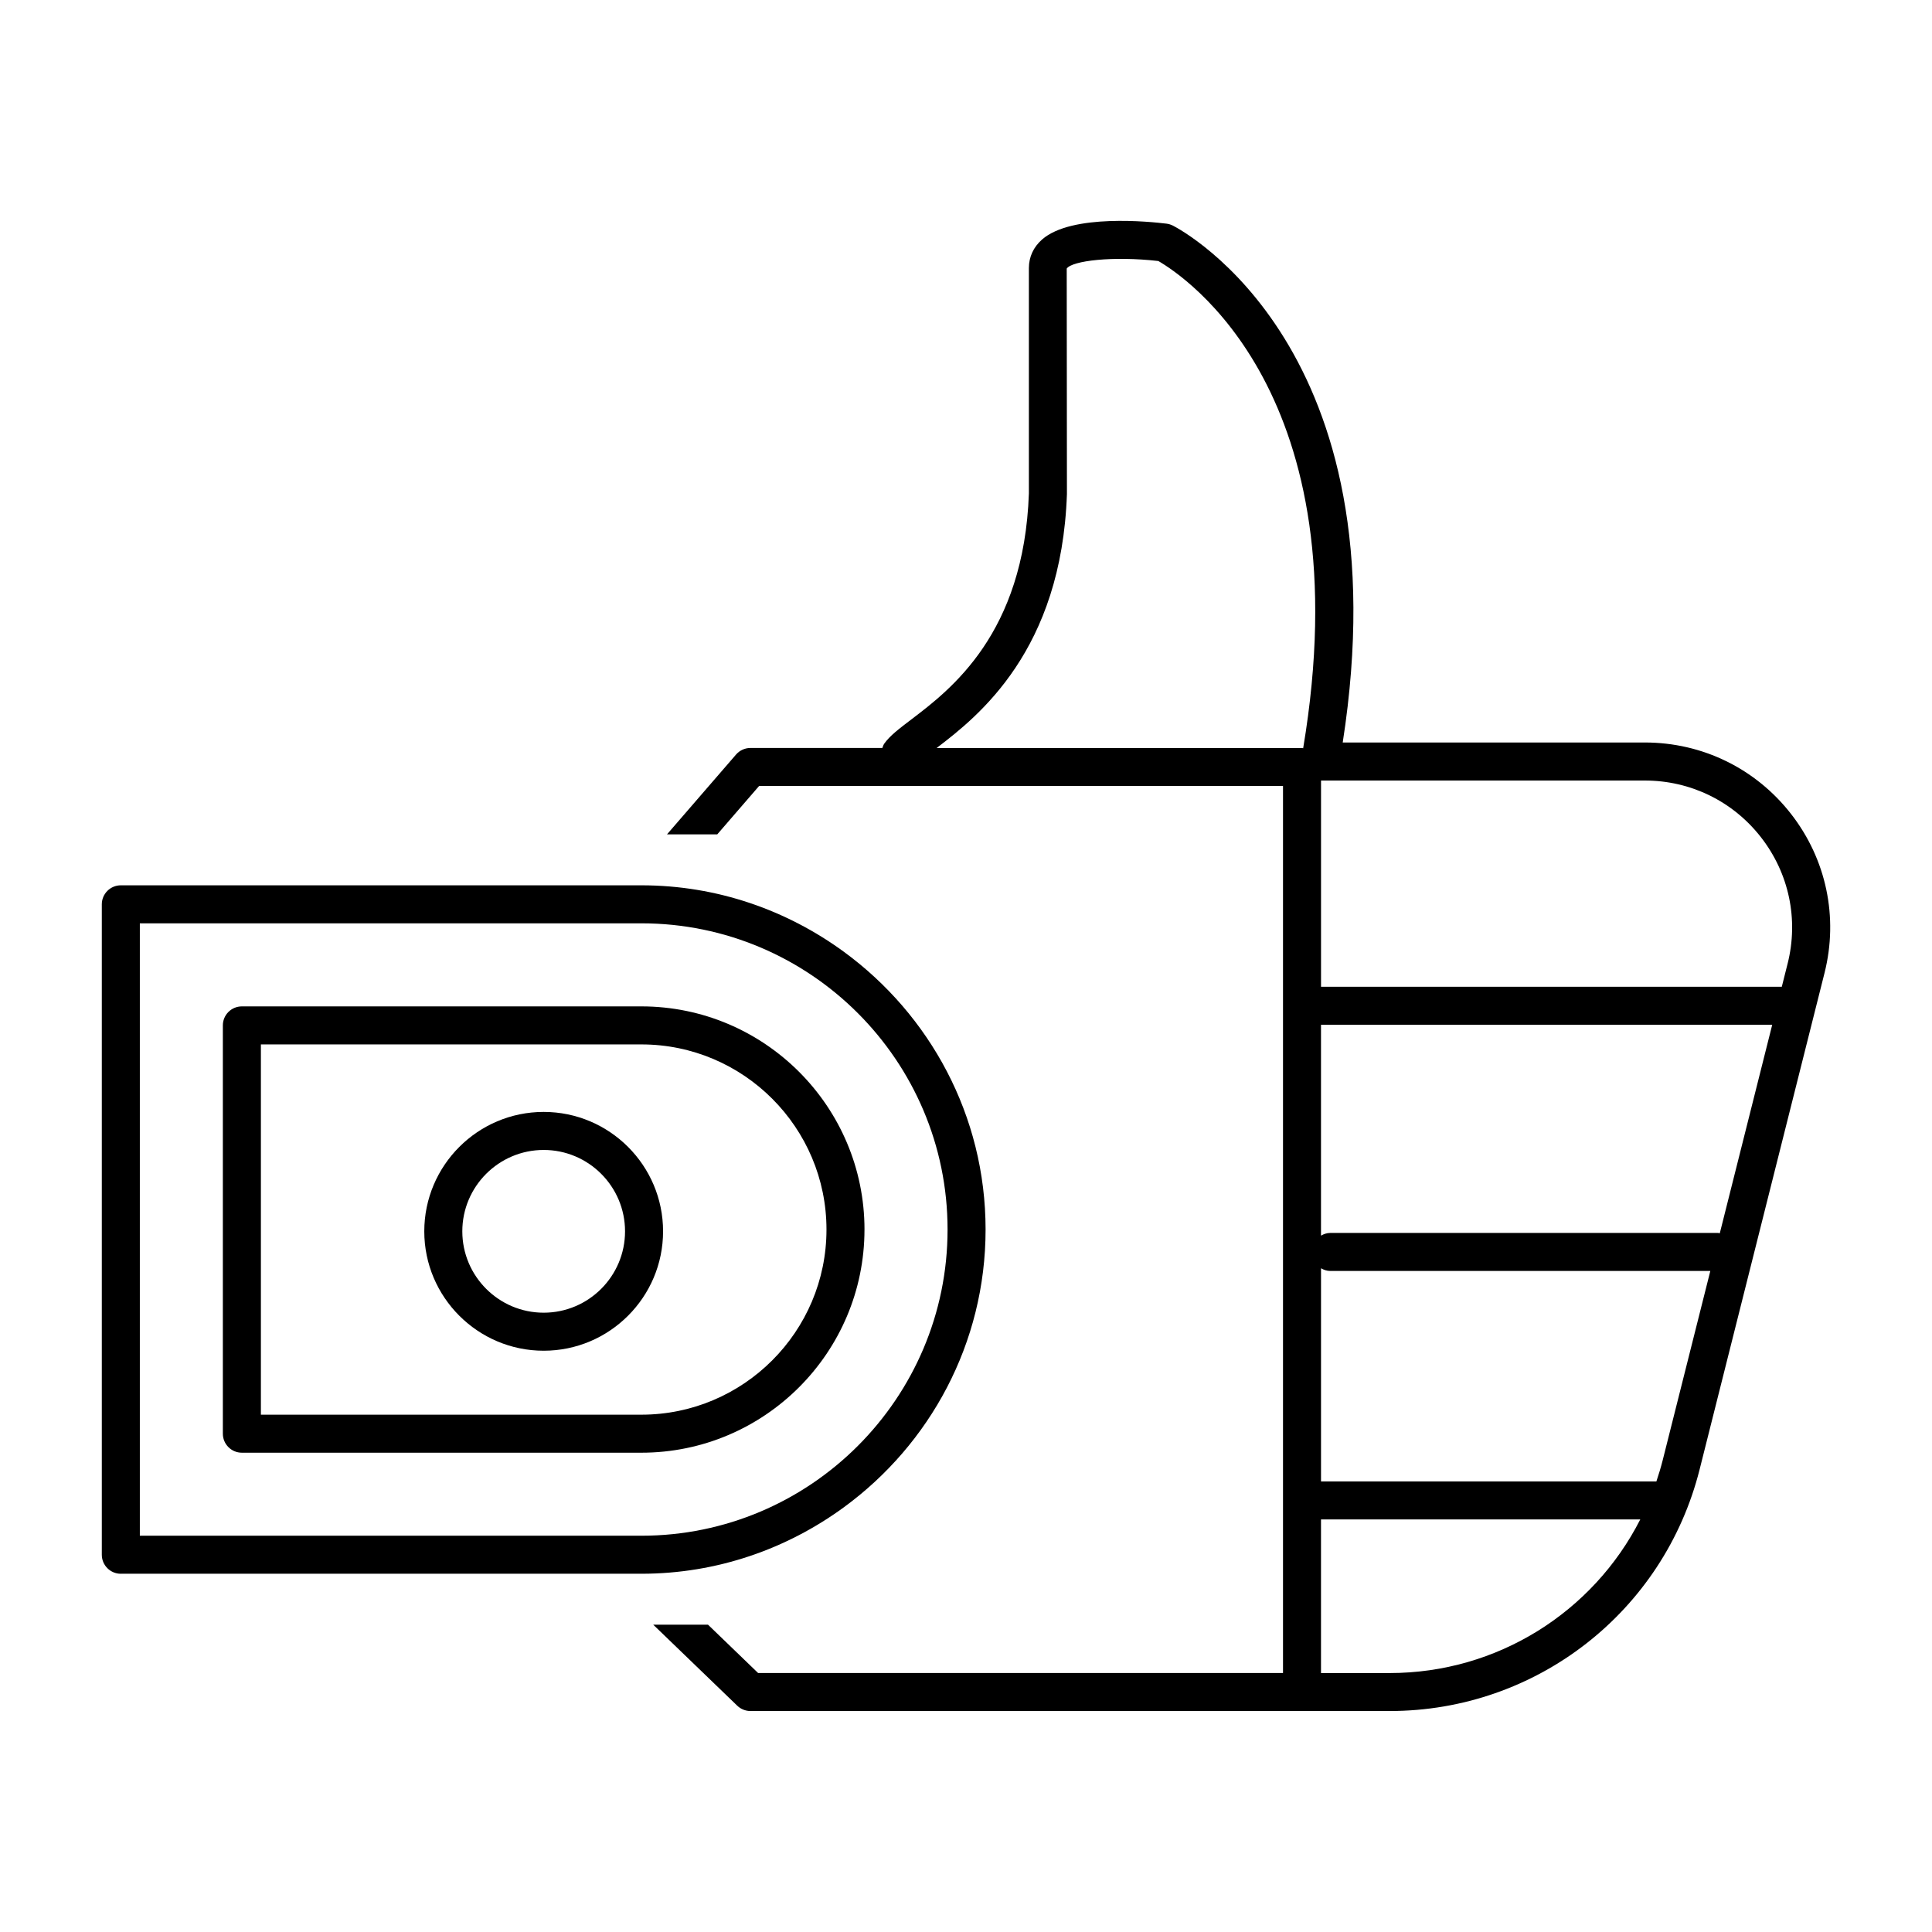 <?xml version="1.0" encoding="UTF-8"?>
<!-- Uploaded to: ICON Repo, www.svgrepo.com, Generator: ICON Repo Mixer Tools -->
<svg fill="#000000" width="800px" height="800px" version="1.1" viewBox="144 144 512 512" xmlns="http://www.w3.org/2000/svg">
 <g>
  <path d="m579.89 340.77h-80.055c16.234-104.33-42.449-135.67-45.004-136.98-0.523-0.266-1.09-0.441-1.672-0.516-4.133-0.508-25.148-2.727-33.016 4.211-2.273 2.012-3.477 4.621-3.477 7.551v59.707c-1.293 37.223-20.723 51.984-31.16 59.918-3.301 2.508-5.68 4.316-7.168 6.41-0.25 0.359-0.363 0.754-0.508 1.148h-34.961c-1.465 0-2.852 0.637-3.809 1.742l-18.293 21.148h13.32l11.082-12.816h138.84v235.07l-81.316 0.004h-57.785l-13.285-12.816h-14.516l22.27 21.477c0.941 0.906 2.195 1.41 3.496 1.41h169.41c38.875 0 72.645-26.328 82.133-64.023l33.102-131.57c3.719-14.781 0.48-30.148-8.891-42.168-9.375-12.016-23.492-18.91-38.73-18.91zm-187.67 1.457c11.133-8.473 33.09-25.859 34.527-67.301l-0.055-59.75c1.422-2.086 12.219-3.375 24.273-2.004 6.867 3.961 54.16 35.031 38.387 129.12-0.105-0.004-0.195-0.059-0.309-0.059l-96.824-0.004zm120.05 245.15h-18.191v-40.707h84.609c-12.52 24.582-37.883 40.707-66.418 40.707zm72.363-56.406c-0.484 1.914-1.055 3.785-1.672 5.629h-88.879v-56.492c0.73 0.414 1.531 0.711 2.43 0.711h100.74zm15.129-60.141c-0.152-0.016-0.281-0.086-0.434-0.086h-102.82c-0.902 0-1.699 0.297-2.43 0.711v-55.883h119.58zm17.969-71.438-1.535 6.106h-122.11v-54.648h85.809c12.113 0 23.332 5.477 30.777 15.027 7.445 9.551 10.023 21.77 7.062 33.516z"/>
  <path d="m176.02 561.06h137.95c20.086 0 38.617-6.606 53.707-17.648 22.691-16.609 37.512-43.363 37.512-73.578 0-30.215-14.828-56.961-37.512-73.57-15.09-11.043-33.613-17.648-53.707-17.648h-137.95c-2.781 0-5.039 2.258-5.039 5.039v172.37c0 2.781 2.258 5.039 5.039 5.039zm5.039-172.37h132.91c44.742 0 81.145 36.398 81.145 81.145 0 44.742-36.398 81.148-81.145 81.148h-132.91z"/>
  <path d="m373.1 469.84c0-32.605-26.527-59.137-59.133-59.137h-105.87c-2.781 0-5.039 2.258-5.039 5.039v108.2c0 2.781 2.258 5.039 5.039 5.039h105.87c32.602 0 59.129-26.531 59.129-59.141zm-159.96-49.059h100.83c27.051 0 49.055 22.008 49.055 49.062s-22.008 49.062-49.055 49.062l-100.83-0.004z"/>
  <path d="m288.08 438.67c-17.445 0-31.641 14.191-31.641 31.645 0 17.445 14.191 31.641 31.641 31.641 17.445 0 31.641-14.191 31.641-31.641 0-17.453-14.195-31.645-31.641-31.645zm0 53.207c-11.891 0-21.562-9.672-21.562-21.562s9.672-21.566 21.562-21.566 21.562 9.672 21.562 21.566c0 11.891-9.672 21.562-21.562 21.562z"/>
 </g>
</svg>